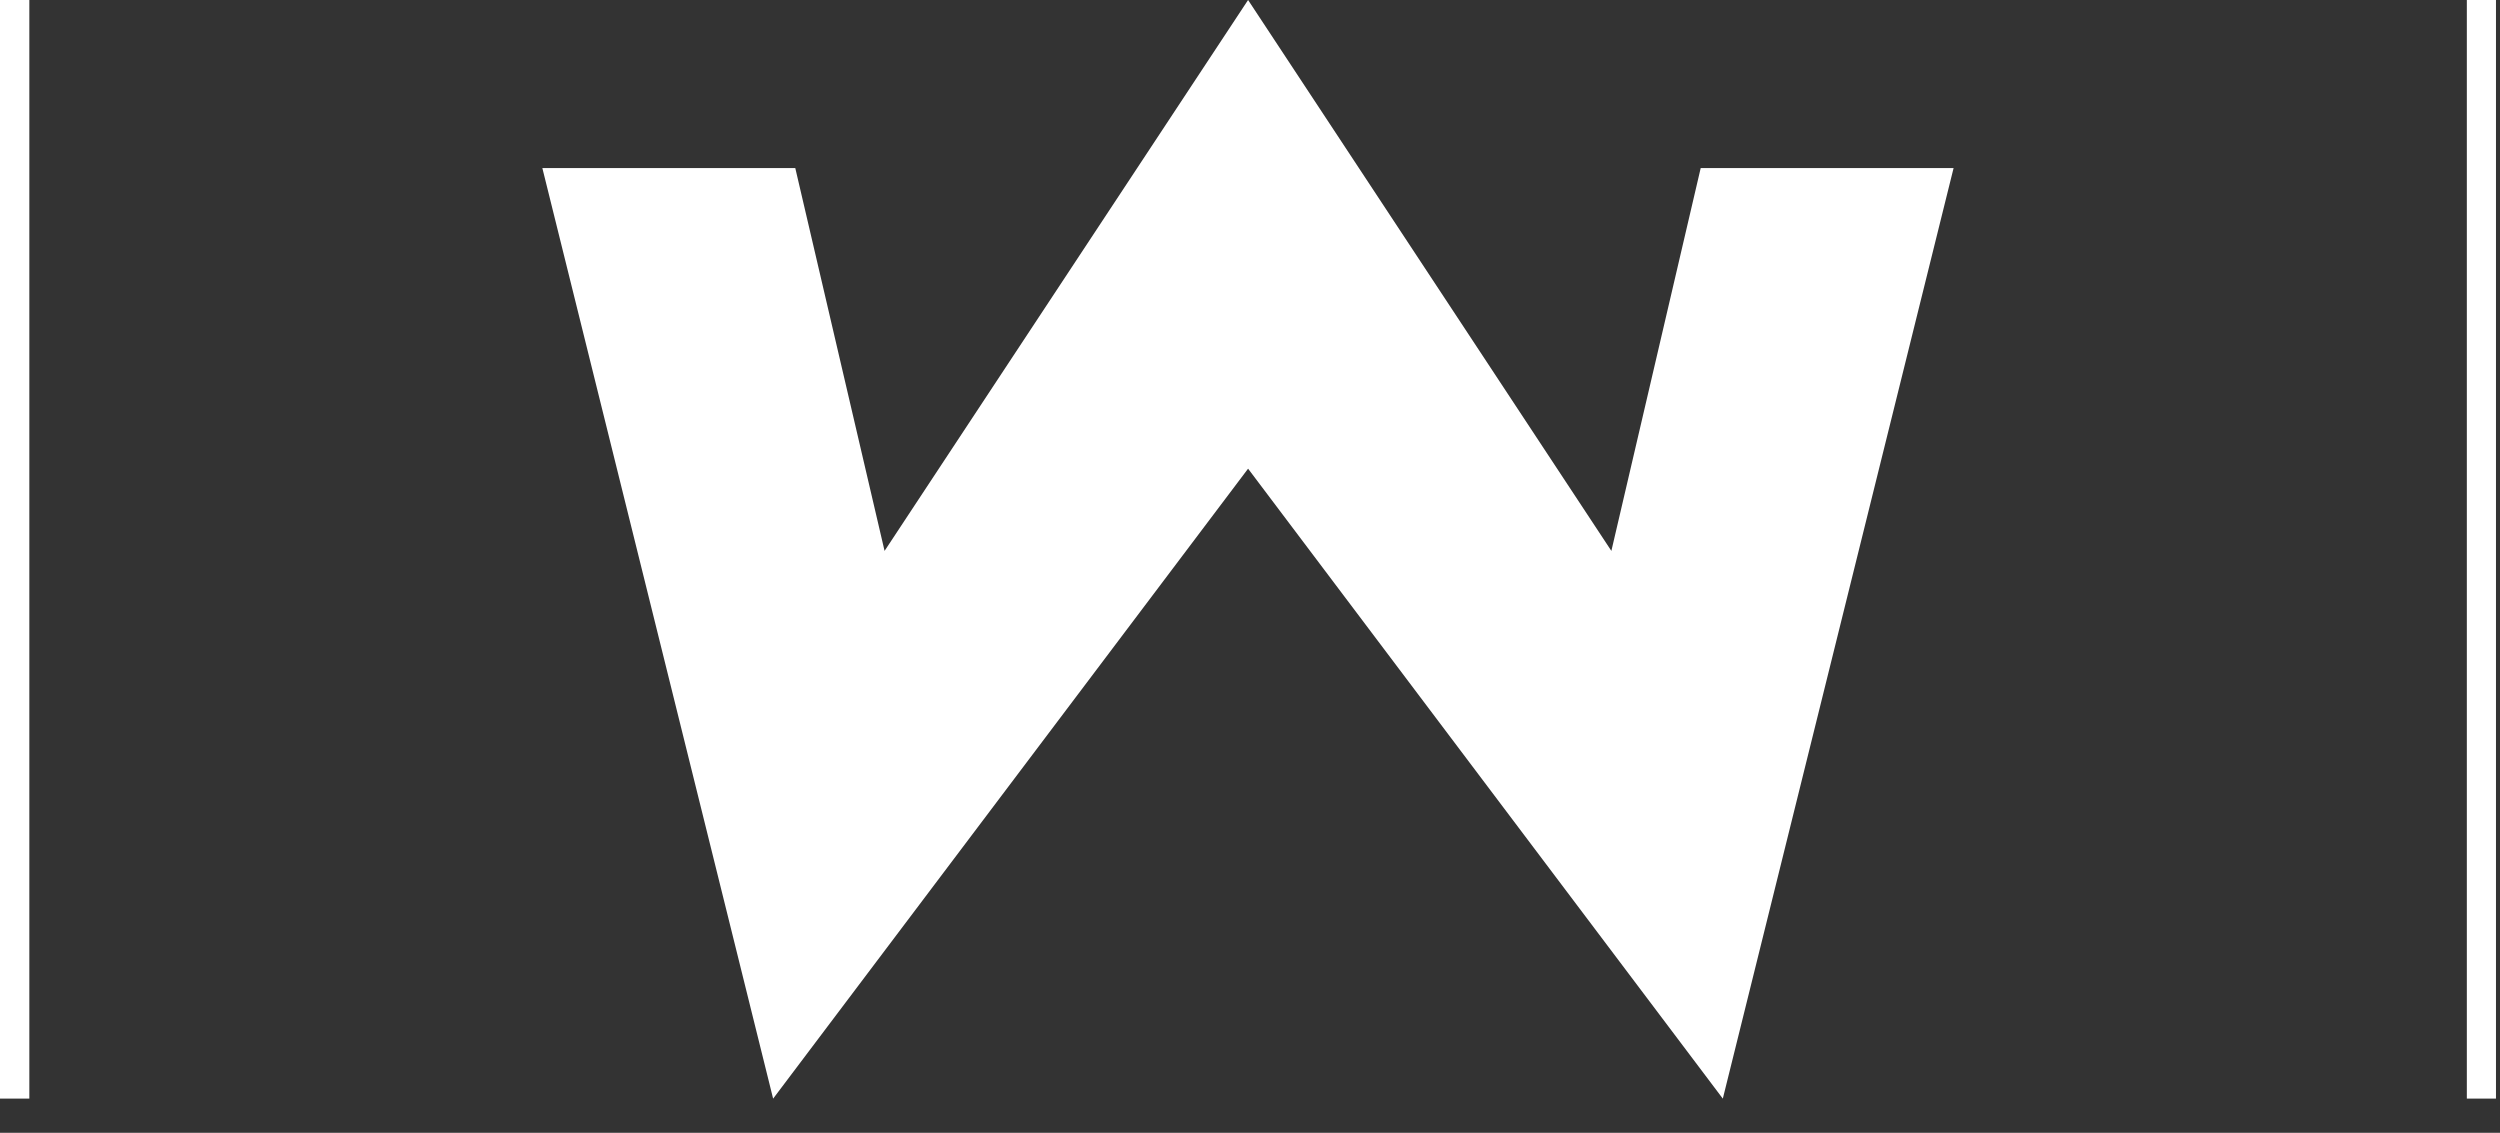 <svg xmlns="http://www.w3.org/2000/svg" width="64" height="29" viewBox="0 0 64 29" fill="none"><rect x="0" y="0" width="64" height="29" fill="#333333" stroke="none"/><g clip-path="url(#clip0_3047_8845)"><path d="M63.902 0H63.151V28.125H63.902V0Z" fill="white"></path><path d="M0.751 0H0V28.125H0.751V0Z" fill="white"></path><path d="M43.538 4.302L41.251 14.103L31.951 0L22.645 14.103L20.359 4.302H13.884L19.792 28.125L31.951 11.998L44.104 28.125L50.012 4.302H43.538Z" fill="white"></path></g><defs><clipPath id="clip0_3047_8845"><rect width="63.897" height="28.125" fill="white"></rect></clipPath></defs></svg>